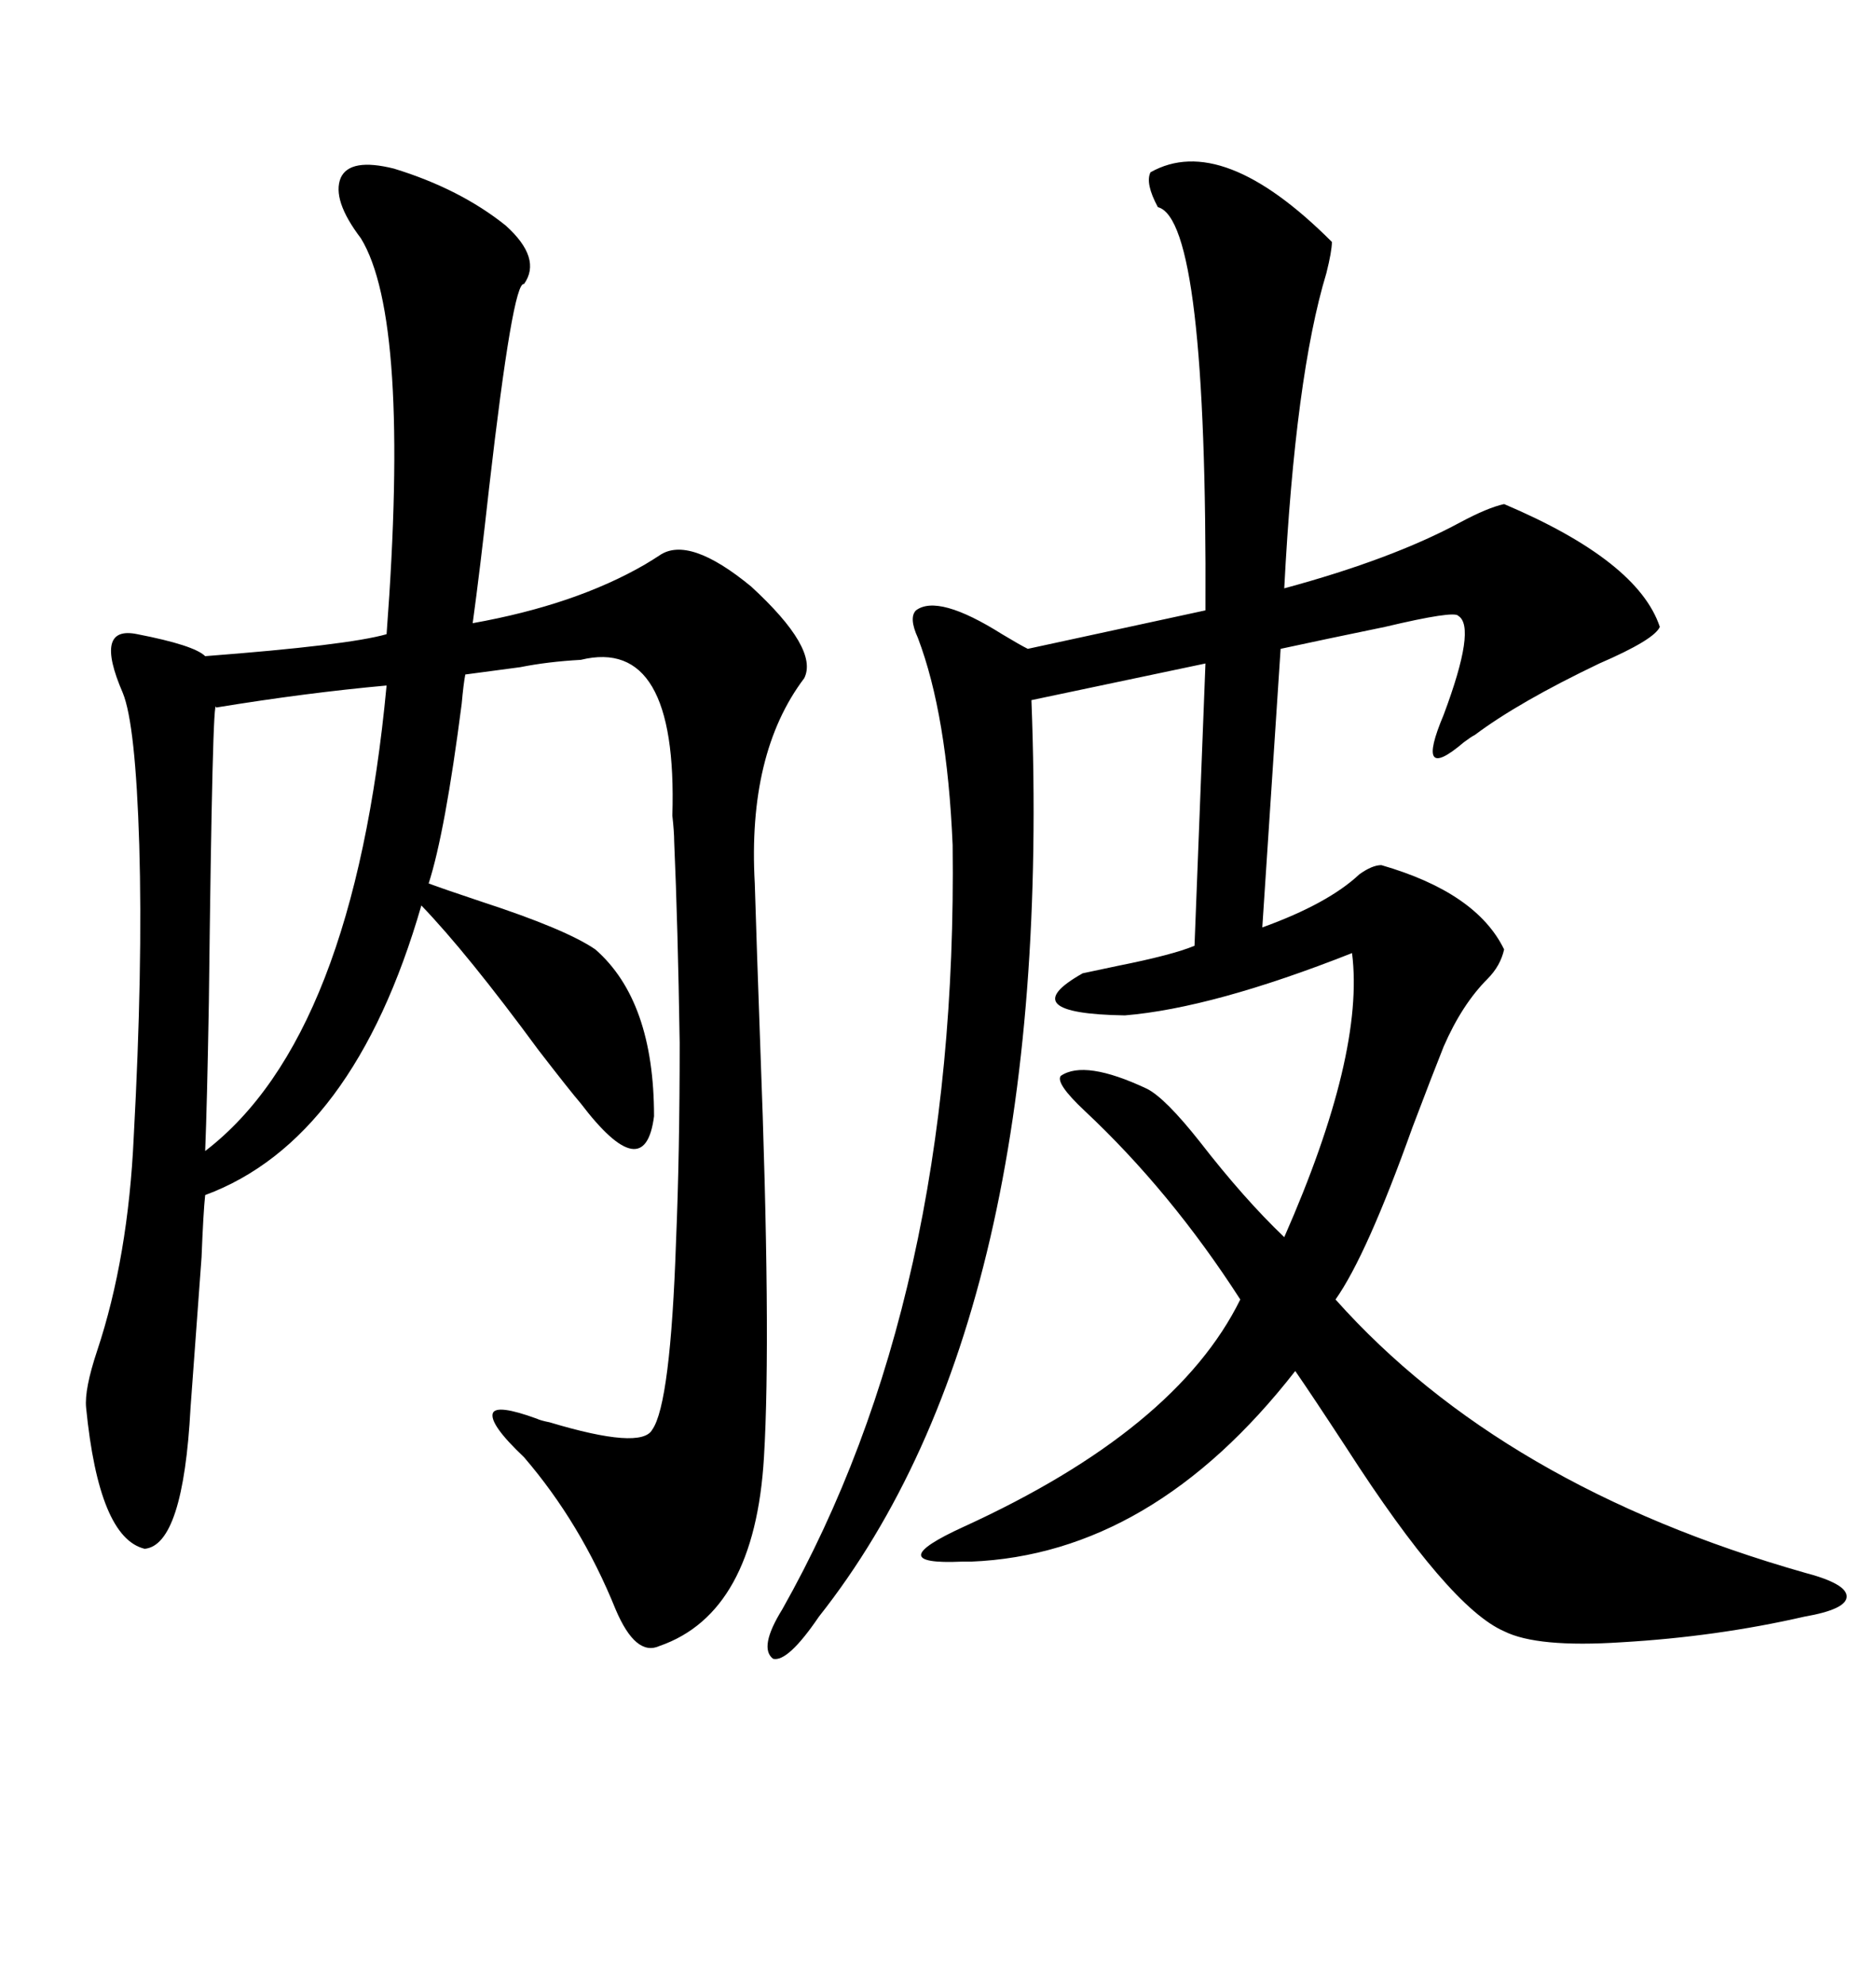 <svg xmlns="http://www.w3.org/2000/svg" xmlns:xlink="http://www.w3.org/1999/xlink" width="300" height="317.285"><path d="M62.99 26.95L62.99 26.95Q73.54 30.18 80.86 36.04L80.86 36.04Q86.72 41.31 83.79 45.41L83.79 45.41Q82.03 44.82 78.22 77.93L78.22 77.93Q76.76 91.11 75.59 99.61L75.59 99.61Q91.99 96.68 103.13 90.23L103.13 90.23Q104.59 89.36 105.47 88.77L105.47 88.77Q110.16 85.55 120.12 93.75L120.12 93.75Q130.96 103.71 128.61 108.40L128.61 108.40Q119.53 120.41 120.70 141.21L120.70 141.21Q121.00 151.17 121.58 167.29L121.58 167.29Q123.34 213.57 122.17 232.91L122.17 232.91Q120.70 257.81 105.47 263.09L105.47 263.09Q101.66 264.84 98.44 257.23L98.44 257.23Q92.87 243.46 83.79 232.91L83.79 232.91Q78.22 227.64 78.81 225.88L78.81 225.88Q79.39 224.41 85.84 226.76L85.84 226.76Q86.43 227.05 87.89 227.34L87.89 227.34Q102.54 231.74 104.30 228.52L104.30 228.52Q107.23 224.41 108.11 198.34L108.11 198.34Q108.69 184.57 108.69 166.70L108.69 166.70Q108.40 147.95 107.81 134.47L107.81 134.47Q107.81 133.01 107.52 130.37L107.52 130.37Q108.40 101.66 92.87 105.47L92.87 105.47Q87.60 105.76 83.20 106.64L83.20 106.64Q78.81 107.23 74.41 107.81L74.41 107.81Q74.12 109.28 73.83 112.50L73.83 112.50Q71.19 133.01 68.55 141.21L68.55 141.21Q70.90 142.09 77.05 144.14L77.05 144.14Q90.53 148.54 95.21 151.76L95.21 151.76Q104.59 159.96 104.59 178.42L104.59 178.42Q103.13 189.84 92.87 176.37L92.87 176.37Q91.11 174.32 86.13 167.87L86.13 167.87Q74.71 152.34 67.38 144.73L67.38 144.73Q56.54 182.23 32.81 191.02L32.81 191.02Q32.52 193.65 32.23 200.98L32.23 200.98Q30.76 221.19 30.47 225L30.47 225Q29.30 246.97 23.14 247.56L23.14 247.56Q15.82 245.80 13.77 225L13.77 225Q13.48 222.07 15.53 215.92L15.53 215.92Q20.51 200.98 21.39 181.64L21.39 181.64Q22.85 154.69 22.27 135.06L22.27 135.06Q21.68 115.72 19.63 110.74L19.63 110.74Q14.94 99.90 21.97 101.37L21.97 101.37Q31.05 103.13 32.81 104.88L32.81 104.88Q55.66 103.13 61.82 101.37L61.82 101.37Q65.63 50.98 57.71 38.09L57.71 38.09Q53.03 31.93 54.49 28.42L54.49 28.42Q55.96 25.20 62.99 26.95ZM183.98 27.54L183.98 27.54Q195.41 21.09 212.99 38.67L212.99 38.67Q212.99 40.14 212.11 43.65L212.11 43.65Q207.13 60.06 205.37 94.04L205.37 94.04Q222.66 89.36 233.50 83.50L233.50 83.50Q237.89 81.15 240.53 80.57L240.53 80.57Q261.91 89.65 265.43 100.20L265.43 100.20Q264.55 102.25 255.76 106.05L255.76 106.05Q242.87 112.21 235.84 117.48L235.84 117.48Q235.25 117.77 234.08 118.65L234.08 118.65Q226.17 125.39 230.86 114.26L230.86 114.26Q236.13 100.20 233.20 98.44L233.20 98.44Q232.62 97.56 221.48 100.20L221.48 100.20Q211.52 102.25 204.79 103.71L204.79 103.71L201.86 148.24Q212.40 144.43 217.38 139.75L217.38 139.75Q219.43 138.28 220.90 138.28L220.90 138.28Q236.13 142.68 240.53 151.76L240.53 151.76Q239.94 154.39 237.89 156.45L237.89 156.45Q233.79 160.55 230.86 167.29L230.86 167.29Q229.10 171.68 225.88 180.18L225.88 180.18Q218.55 200.68 213.57 207.71L213.57 207.71Q240.23 237.60 288.57 251.37L288.57 251.37Q295.31 253.13 295.31 255.18L295.31 255.18Q295.31 257.23 288.57 258.40L288.57 258.40Q274.51 261.62 259.28 262.50L259.28 262.50Q245.80 263.38 240.53 260.74L240.53 260.74Q231.74 256.93 215.33 231.45L215.33 231.45Q209.77 222.95 207.13 219.14L207.13 219.14Q184.28 248.44 155.27 249.61L155.27 249.61Q154.69 249.61 153.81 249.61L153.81 249.61Q140.63 250.20 154.10 244.04L154.10 244.04Q188.09 228.52 198.34 207.71L198.34 207.71Q187.21 190.43 173.44 177.54L173.44 177.54Q168.75 173.14 169.63 171.97L169.63 171.97Q173.44 169.34 183.40 174.02L183.40 174.02Q186.33 175.49 191.89 182.52L191.89 182.52Q198.93 191.60 205.37 197.75L205.37 197.75Q218.26 168.46 216.21 152.34L216.21 152.34Q193.95 161.13 179.88 162.30L179.88 162.30Q161.72 162.01 173.14 155.57L173.14 155.57Q174.61 155.27 178.71 154.39L178.71 154.39Q187.50 152.64 191.02 151.17L191.02 151.17L192.77 106.05L164.94 111.91Q168.75 210.64 130.96 258.40L130.96 258.40Q125.98 265.72 123.63 265.14L123.63 265.14Q121.29 263.38 125.10 257.23L125.10 257.23Q153.22 207.42 152.34 135.06L152.34 135.06Q151.46 114.26 146.78 101.95L146.78 101.95Q145.31 98.73 146.48 97.56L146.48 97.56Q150 94.92 160.25 101.37L160.25 101.37Q163.18 103.13 164.36 103.71L164.36 103.71L192.77 97.56Q193.07 35.16 185.16 33.11L185.16 33.11Q183.11 29.30 183.98 27.54ZM61.82 109.57L61.82 109.57Q48.93 110.74 34.57 113.09L34.57 113.09Q33.98 110.16 33.40 160.25L33.40 160.25Q33.11 176.66 32.81 183.98L32.81 183.98Q56.54 165.82 61.82 109.57Z"/></svg>

